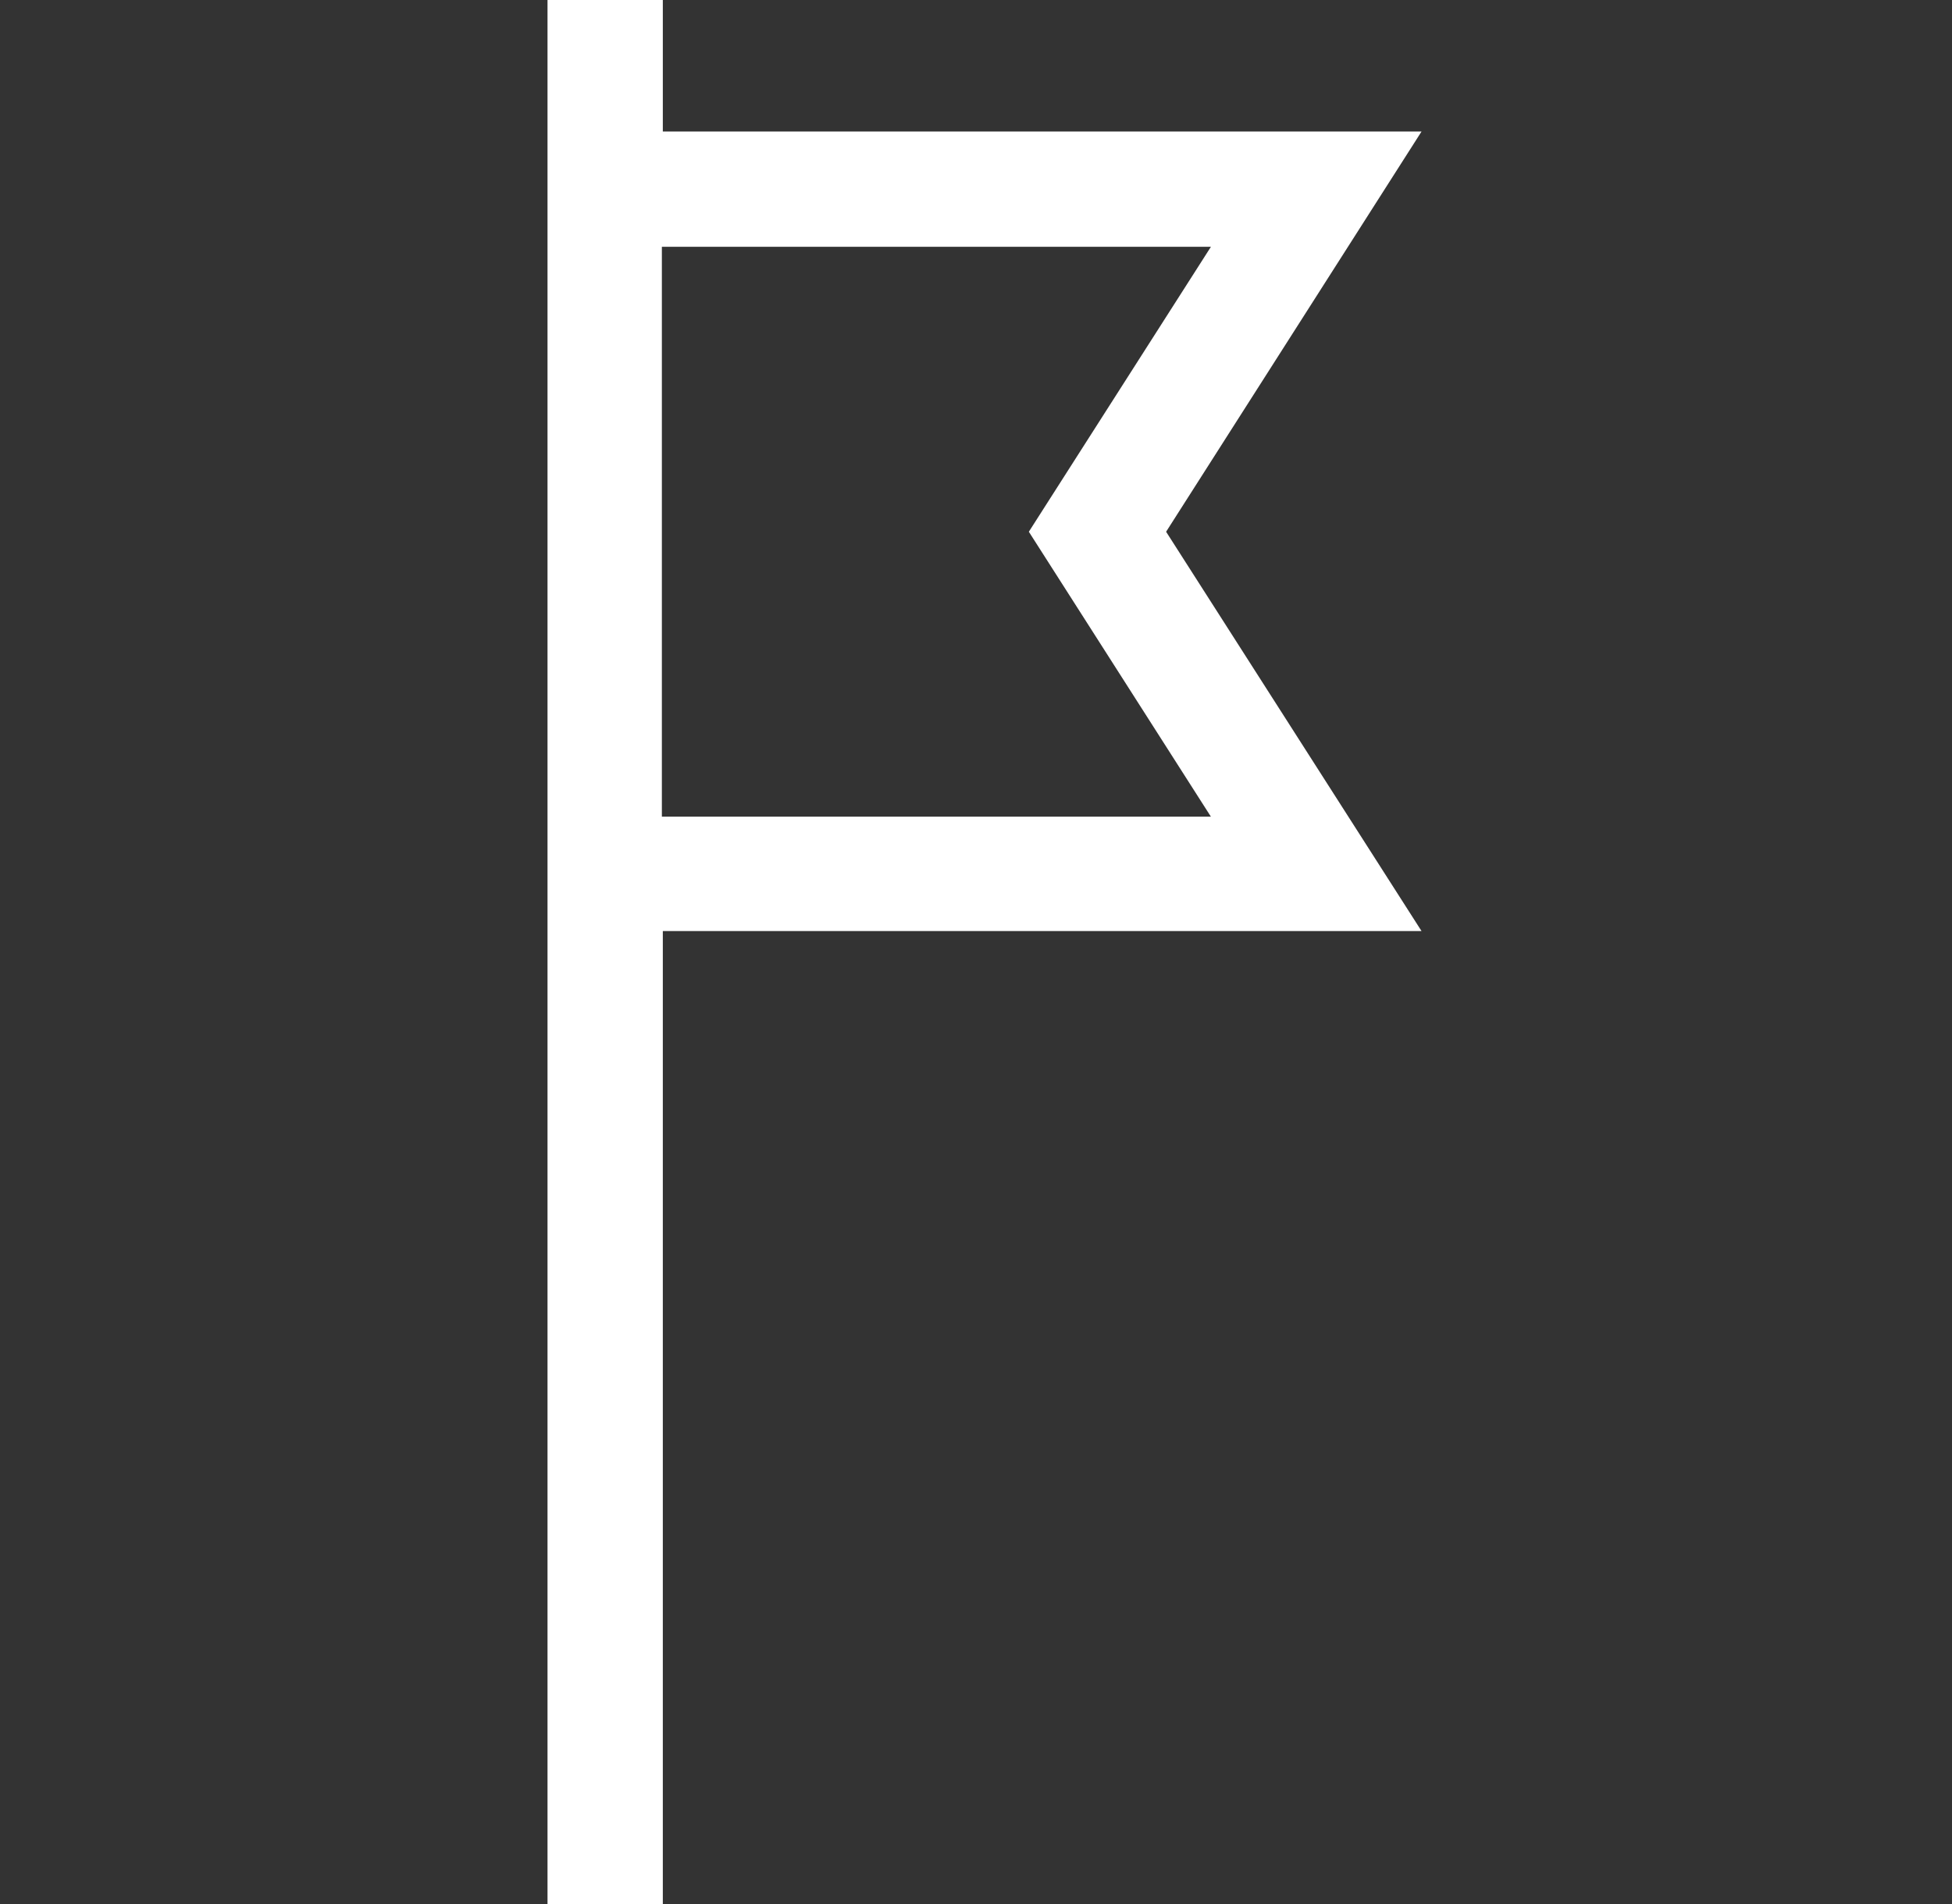 <svg width="41" height="40" viewBox="0 0 41 40" fill="none" xmlns="http://www.w3.org/2000/svg">
<rect x="0" y="0" width="41" height="40" fill="#333333" stroke="none"/>
<g id="Frame 2095">
<path id="Vector" d="M24.493 11.171L29.858 2.763H13.922V0H11.5V2.763V19.56V40H13.922V19.56H29.858L24.493 11.171ZM13.902 5.185H25.434L21.61 11.171L25.434 17.157H13.902V5.185Z" fill="white"/>
</g>
</svg>
